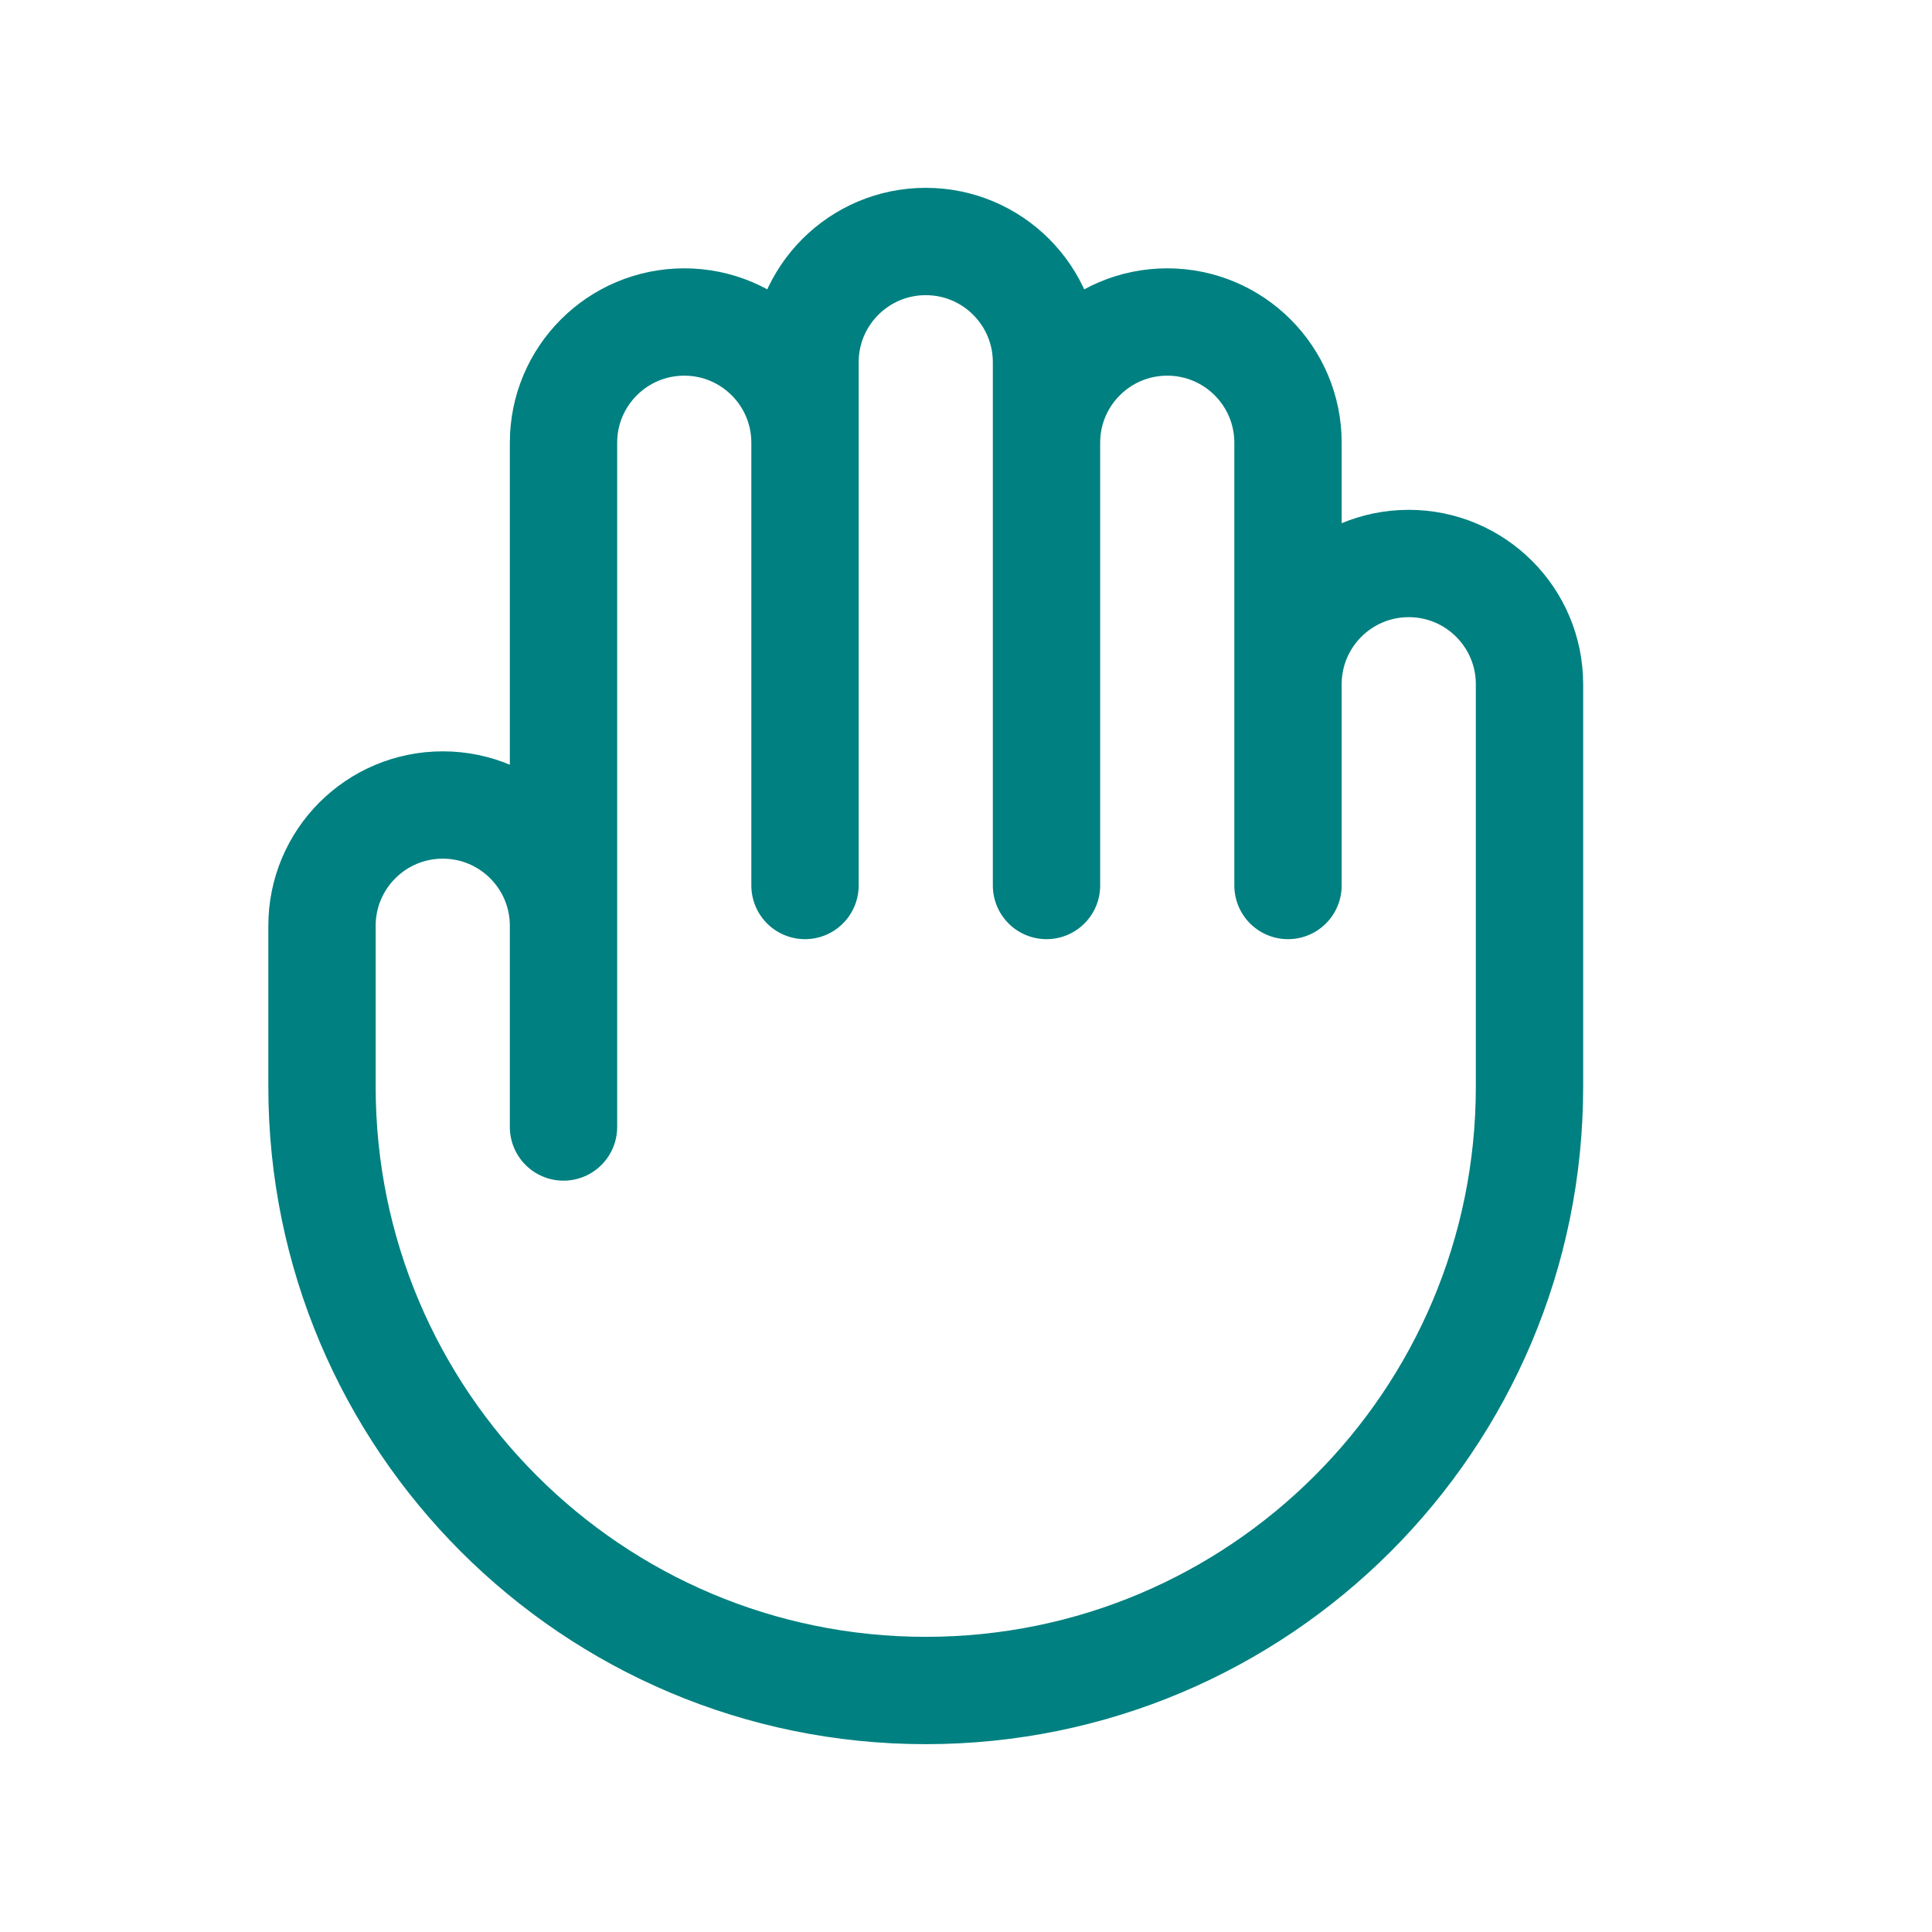 <svg width="54" height="54" viewBox="0 0 54 54" fill="none" xmlns="http://www.w3.org/2000/svg">
<path d="M15.75 25.875V31.5M15.75 25.875V12.375C15.75 10.511 17.261 9 19.125 9C20.989 9 22.5 10.511 22.5 12.375M15.75 25.875C15.75 24.011 14.239 22.5 12.375 22.5C10.511 22.5 9 24.011 9 25.875V30.375C9 39.695 16.555 47.25 25.875 47.25C35.195 47.25 42.75 39.695 42.75 30.375V19.125C42.75 17.261 41.239 15.75 39.375 15.75C37.511 15.75 36 17.261 36 19.125M22.5 12.375V24.75M22.5 12.375V10.125C22.5 8.261 24.011 6.75 25.875 6.75C27.739 6.75 29.25 8.261 29.25 10.125V12.375M29.25 12.375V24.75M29.25 12.375C29.25 10.511 30.761 9 32.625 9C34.489 9 36 10.511 36 12.375V19.125M36 19.125V24.75" stroke="#008080" stroke-width="3" stroke-linecap="round" stroke-linejoin="round"/>
</svg>
